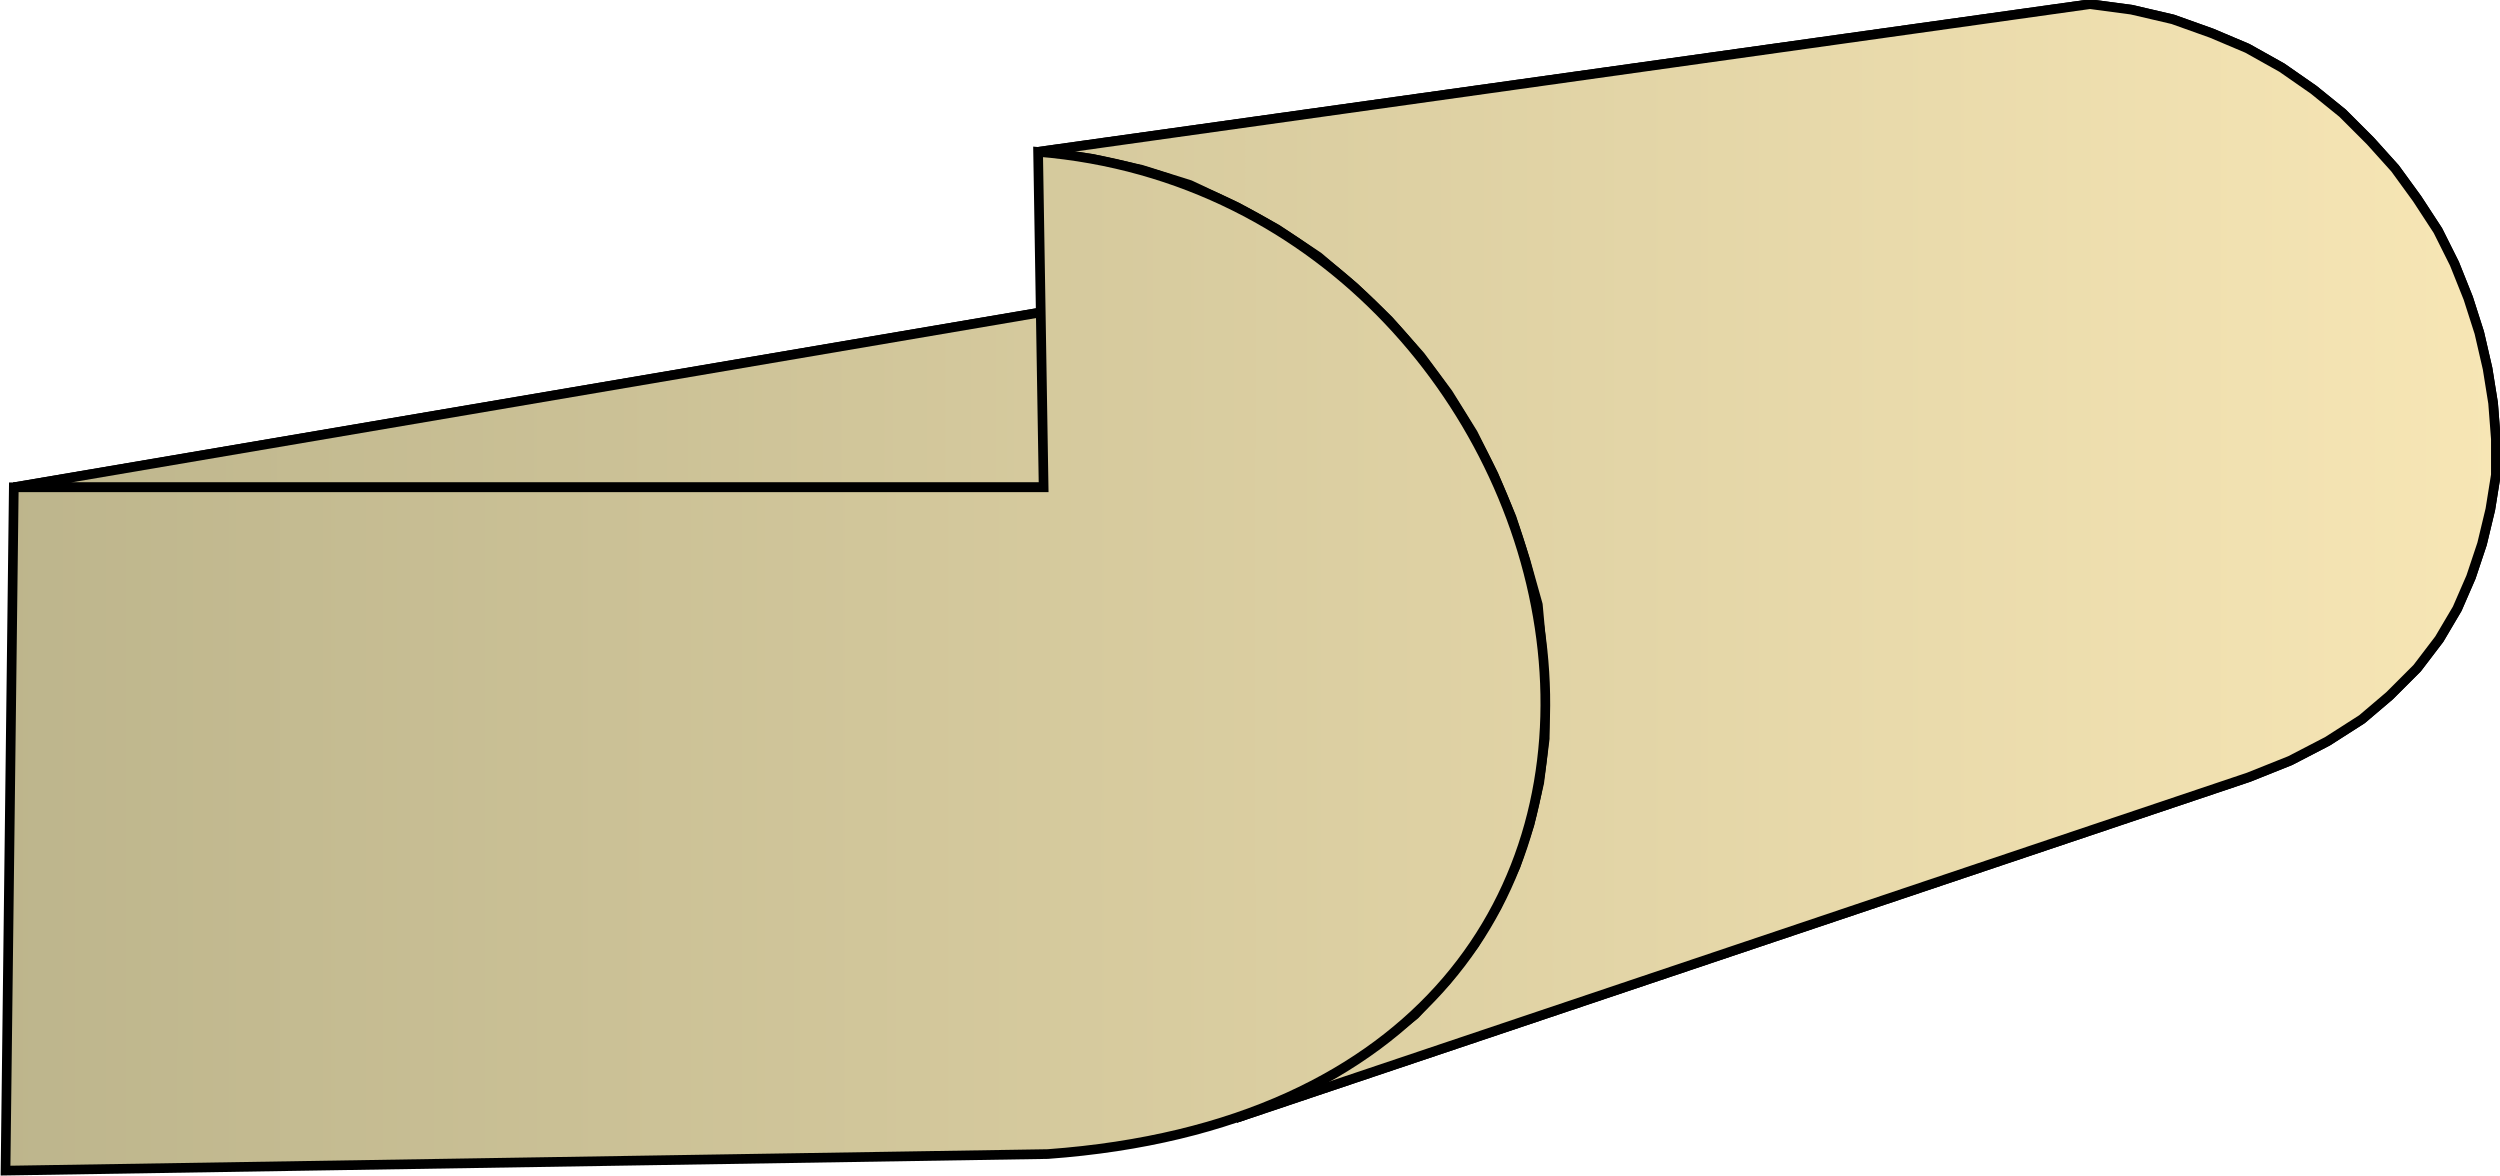 <svg xmlns="http://www.w3.org/2000/svg" xmlns:xlink="http://www.w3.org/1999/xlink" xml:space="preserve" style="shape-rendering:geometricPrecision;text-rendering:geometricPrecision;image-rendering:optimizeQuality;fill-rule:evenodd;clip-rule:evenodd" viewBox="0 0 1.811 0.852"><defs><linearGradient id="id0" x1=".004" x2="1.808" y1=".426" y2=".426" gradientUnits="userSpaceOnUse"><stop offset="0" style="stop-color:#bdb58c"/><stop offset="1" style="stop-color:#f7e6b5"/></linearGradient><linearGradient xlink:href="#id0" id="id1" x1=".004" x2="1.808" y1=".426" y2=".426" gradientUnits="userSpaceOnUse"/><style>.str0{stroke:#000;stroke-width:.007;stroke-linejoin:bevel}.fil0{fill:url(#id0)}</style></defs><g id="Layer_x0020_1"><g id="_305939464"><path id="_305938144" d="M.01.353.92.198h.598L.756.353z" class="fil0 str0"/><path id="_305952208" d="m.752.11.762-.107.03.004.03.007.028.01.026.011.025.014.023.016.021.017.02.02.018.02.016.022.015.023.012.024.01.025.008.025.006.026.004.025.002.026v.026l-.004.025-.006.025-.008.024-.01.023-.013.022-.016.021-.02.02-.02.017-.025.016-.027.014-.03.012L.895.81.933.795.967.777l.03-.02.028-.022.023-.025.02-.026.016-.027.014-.03.01-.03.007-.03.004-.032V.503L1.117.471 1.114.438 1.105.406l-.01-.031-.013-.031-.015-.03-.018-.029-.02-.027-.023-.026L.981.208.955.186l-.03-.02L.896.15.862.134.827.123.791.115z" class="fil0 str0"/><path d="M.01.353.92.198h.598L.756.353z" class="fil0 str0"/><path d="m.752.11.762-.107.03.004.03.007.028.01.026.011.025.014.023.016.021.017.02.02.018.02.016.022.015.023.012.024.01.025.008.025.006.026.004.025.002.026v.026l-.004.025-.006.025-.008.024-.01.023-.013.022-.016.021-.02.02-.02.017-.025.016-.027.014-.03.012L.895.81.933.795.967.777l.03-.02.028-.022.023-.025.02-.026.016-.027.014-.03.01-.03.007-.03.004-.032V.503L1.117.471 1.114.438 1.105.406l-.01-.031-.013-.031-.015-.03-.018-.029-.02-.027-.023-.026L.981.208.955.186l-.03-.02L.896.15.862.134.827.123.791.115z" class="fil0 str0"/></g><path d="M.004.848.01.353h.746L.752.11c.416.034.556.686.007.726z" style="stroke:#000;stroke-width:.007;fill:url(#id1);fill-rule:nonzero"/></g></svg>